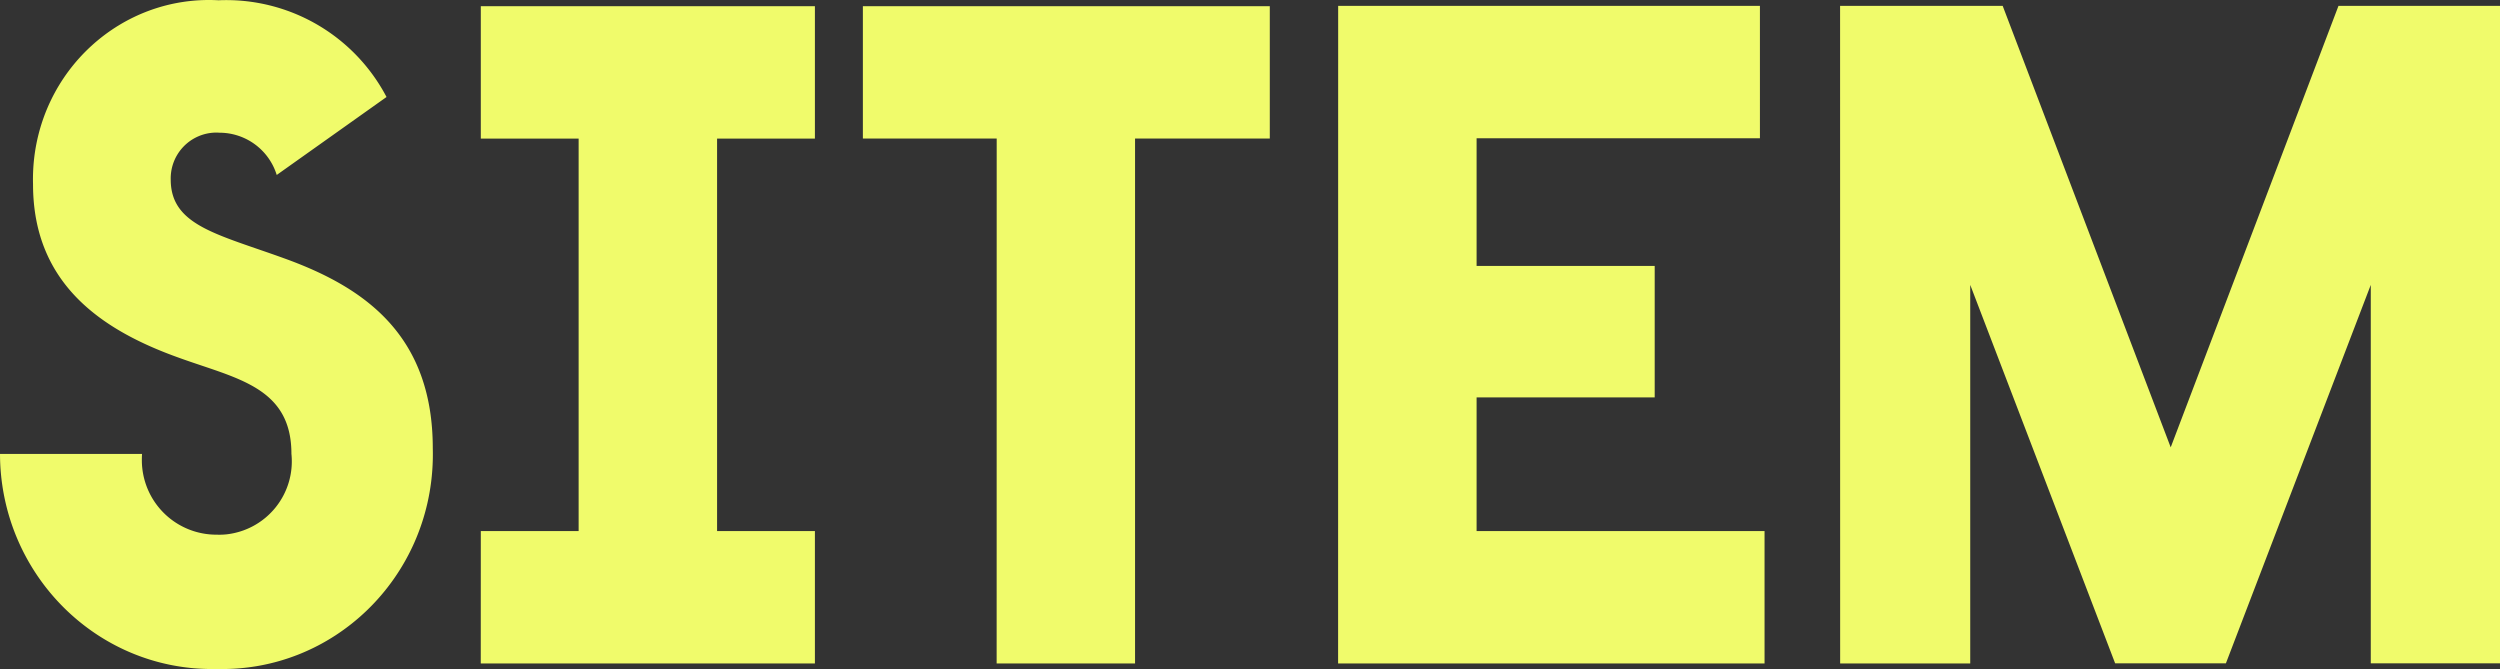 <svg xmlns="http://www.w3.org/2000/svg" width="468.164" height="125.287" viewBox="0 0 468.164 125.287"><rect x="0" y="0" width="468.164" height="125.287" fill="#333333" stroke="none"/><g transform="translate(0 0)"><path d="M12.453,38.425C34.246,38.979,52.354,21.45,52.9-.724q.026-1.082,0-2.162c0-21.106-12.615-30.07-27.653-35.523C12.64-42.994,3.825-44.58,3.825-53.22a8.577,8.577,0,0,1,8.337-8.8c.267,0,.532,0,.8.023a11.232,11.232,0,0,1,10.713,7.912l20.563-14.6A33.894,33.894,0,0,0,12.773-86.8c-18.193-.991-33.73,13.211-34.7,31.723q-.071,1.372-.033,2.746c0,18.818,13.133,27.431,27.48,32.532C16.229-15.93,26.428-14.345,26.428-1.859a13.749,13.749,0,0,1-12.2,15.079,12.968,12.968,0,0,1-1.771.056A13.954,13.954,0,0,1-1.581-.606c-.006-.414.007-.829.036-1.243h-26.6c.058,22.309,17.877,40.345,39.8,40.284.267,0,.532,0,.8-.01m49.429-1.033h62.574V12.605h-18.32V-60.9h18.32V-85.69H61.892V-60.9h18.32V12.605H61.892Zm96.607,0H184.41v-98.3h25.232V-85.695h-76.2v24.787H158.5Zm63.943,0h79.859V12.605H248.369v-25.03h33.353V-37.046H248.369V-60.96h53.058V-85.747h-78.98Zm94.017,0h24.36V-33.5l27.136,70.869h20.741L415.82-33.5V37.366h24.2V-85.752H409.771L378.353-3.078,346.888-85.752h-30.45Z" transform="translate(28.146 86.85)" fill="#f0fb6b"/></g></svg>